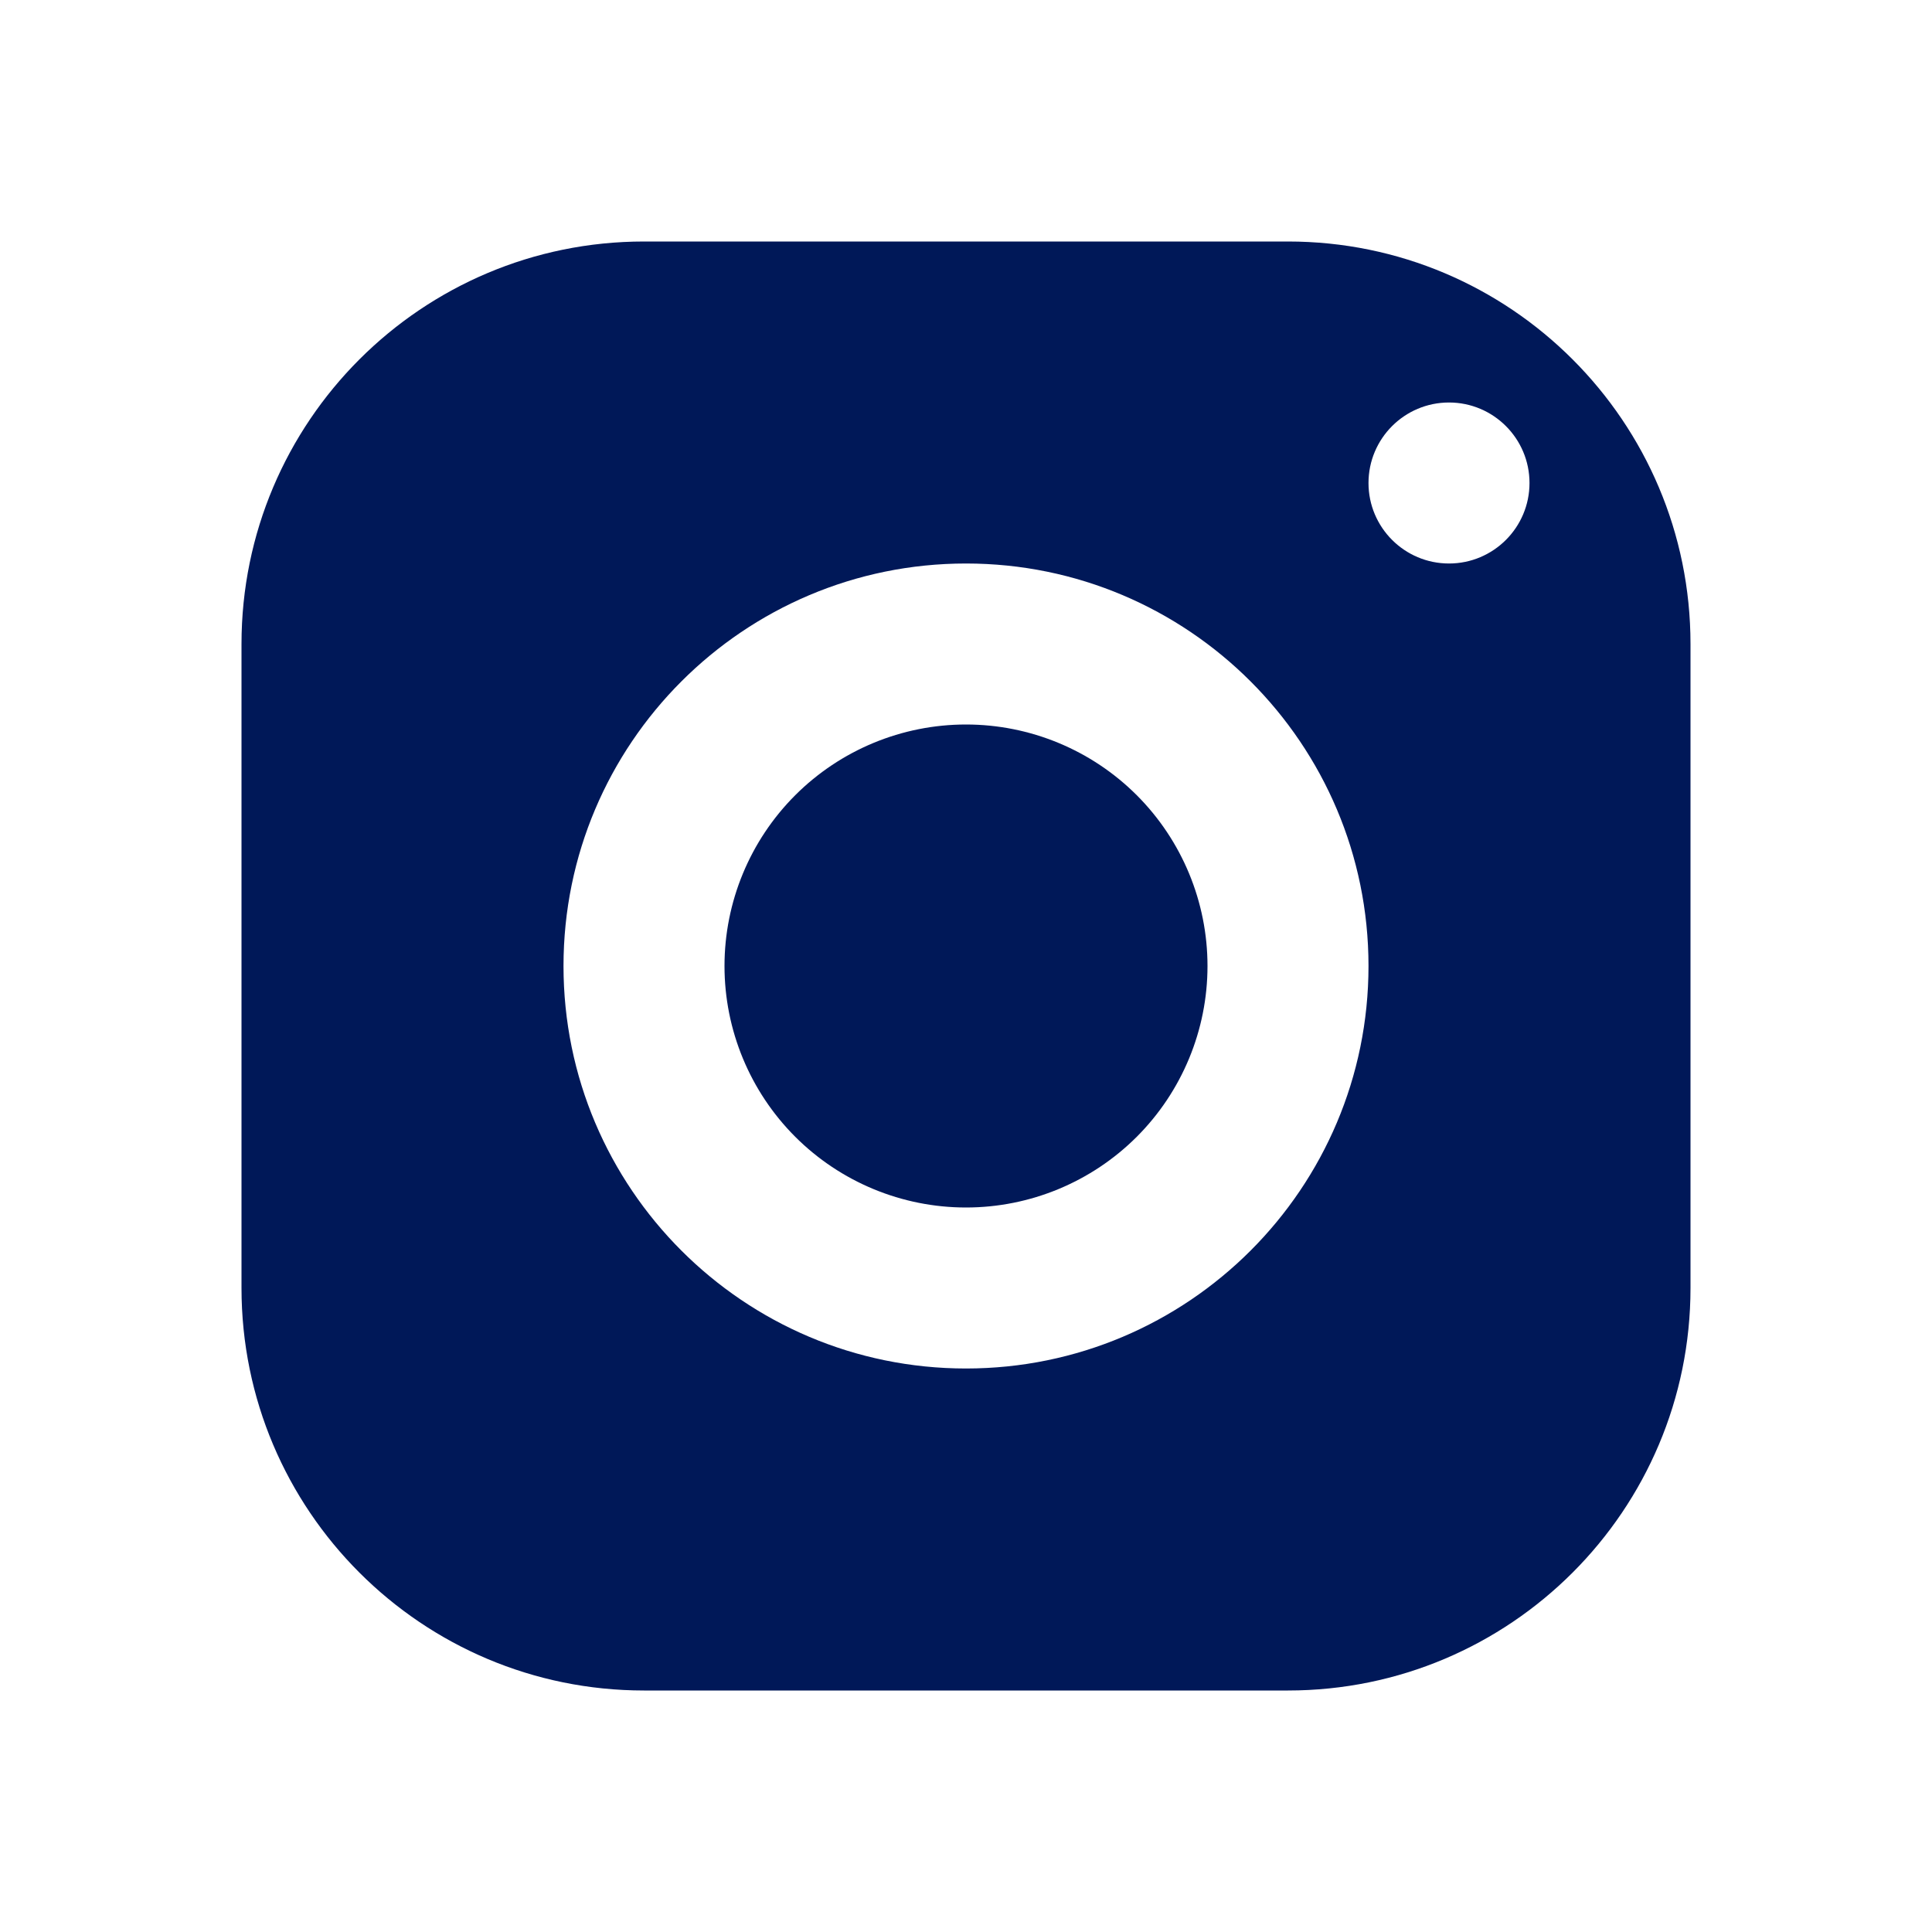 <svg width="48" height="48" viewBox="0 0 48 48" fill="none" xmlns="http://www.w3.org/2000/svg">
<path d="M16 6C10.478 6 6 10.478 6 16V32C6 37.522 10.478 42 16 42H32C37.522 42 42 37.522 42 32V16C42 10.478 37.522 6 32 6H16ZM36 10C37.104 10 38 10.896 38 12C38 13.104 37.104 14 36 14C34.896 14 34 13.104 34 12C34 10.896 34.896 10 36 10ZM24 14C29.522 14 34 18.478 34 24C34 29.522 29.522 34 24 34C18.478 34 14 29.522 14 24C14 18.478 18.478 14 24 14ZM24 18C22.409 18 20.883 18.632 19.757 19.757C18.632 20.883 18 22.409 18 24C18 25.591 18.632 27.117 19.757 28.243C20.883 29.368 22.409 30 24 30C25.591 30 27.117 29.368 28.243 28.243C29.368 27.117 30 25.591 30 24C30 22.409 29.368 20.883 28.243 19.757C27.117 18.632 25.591 18 24 18Z" fill="#001858"/>
</svg>
